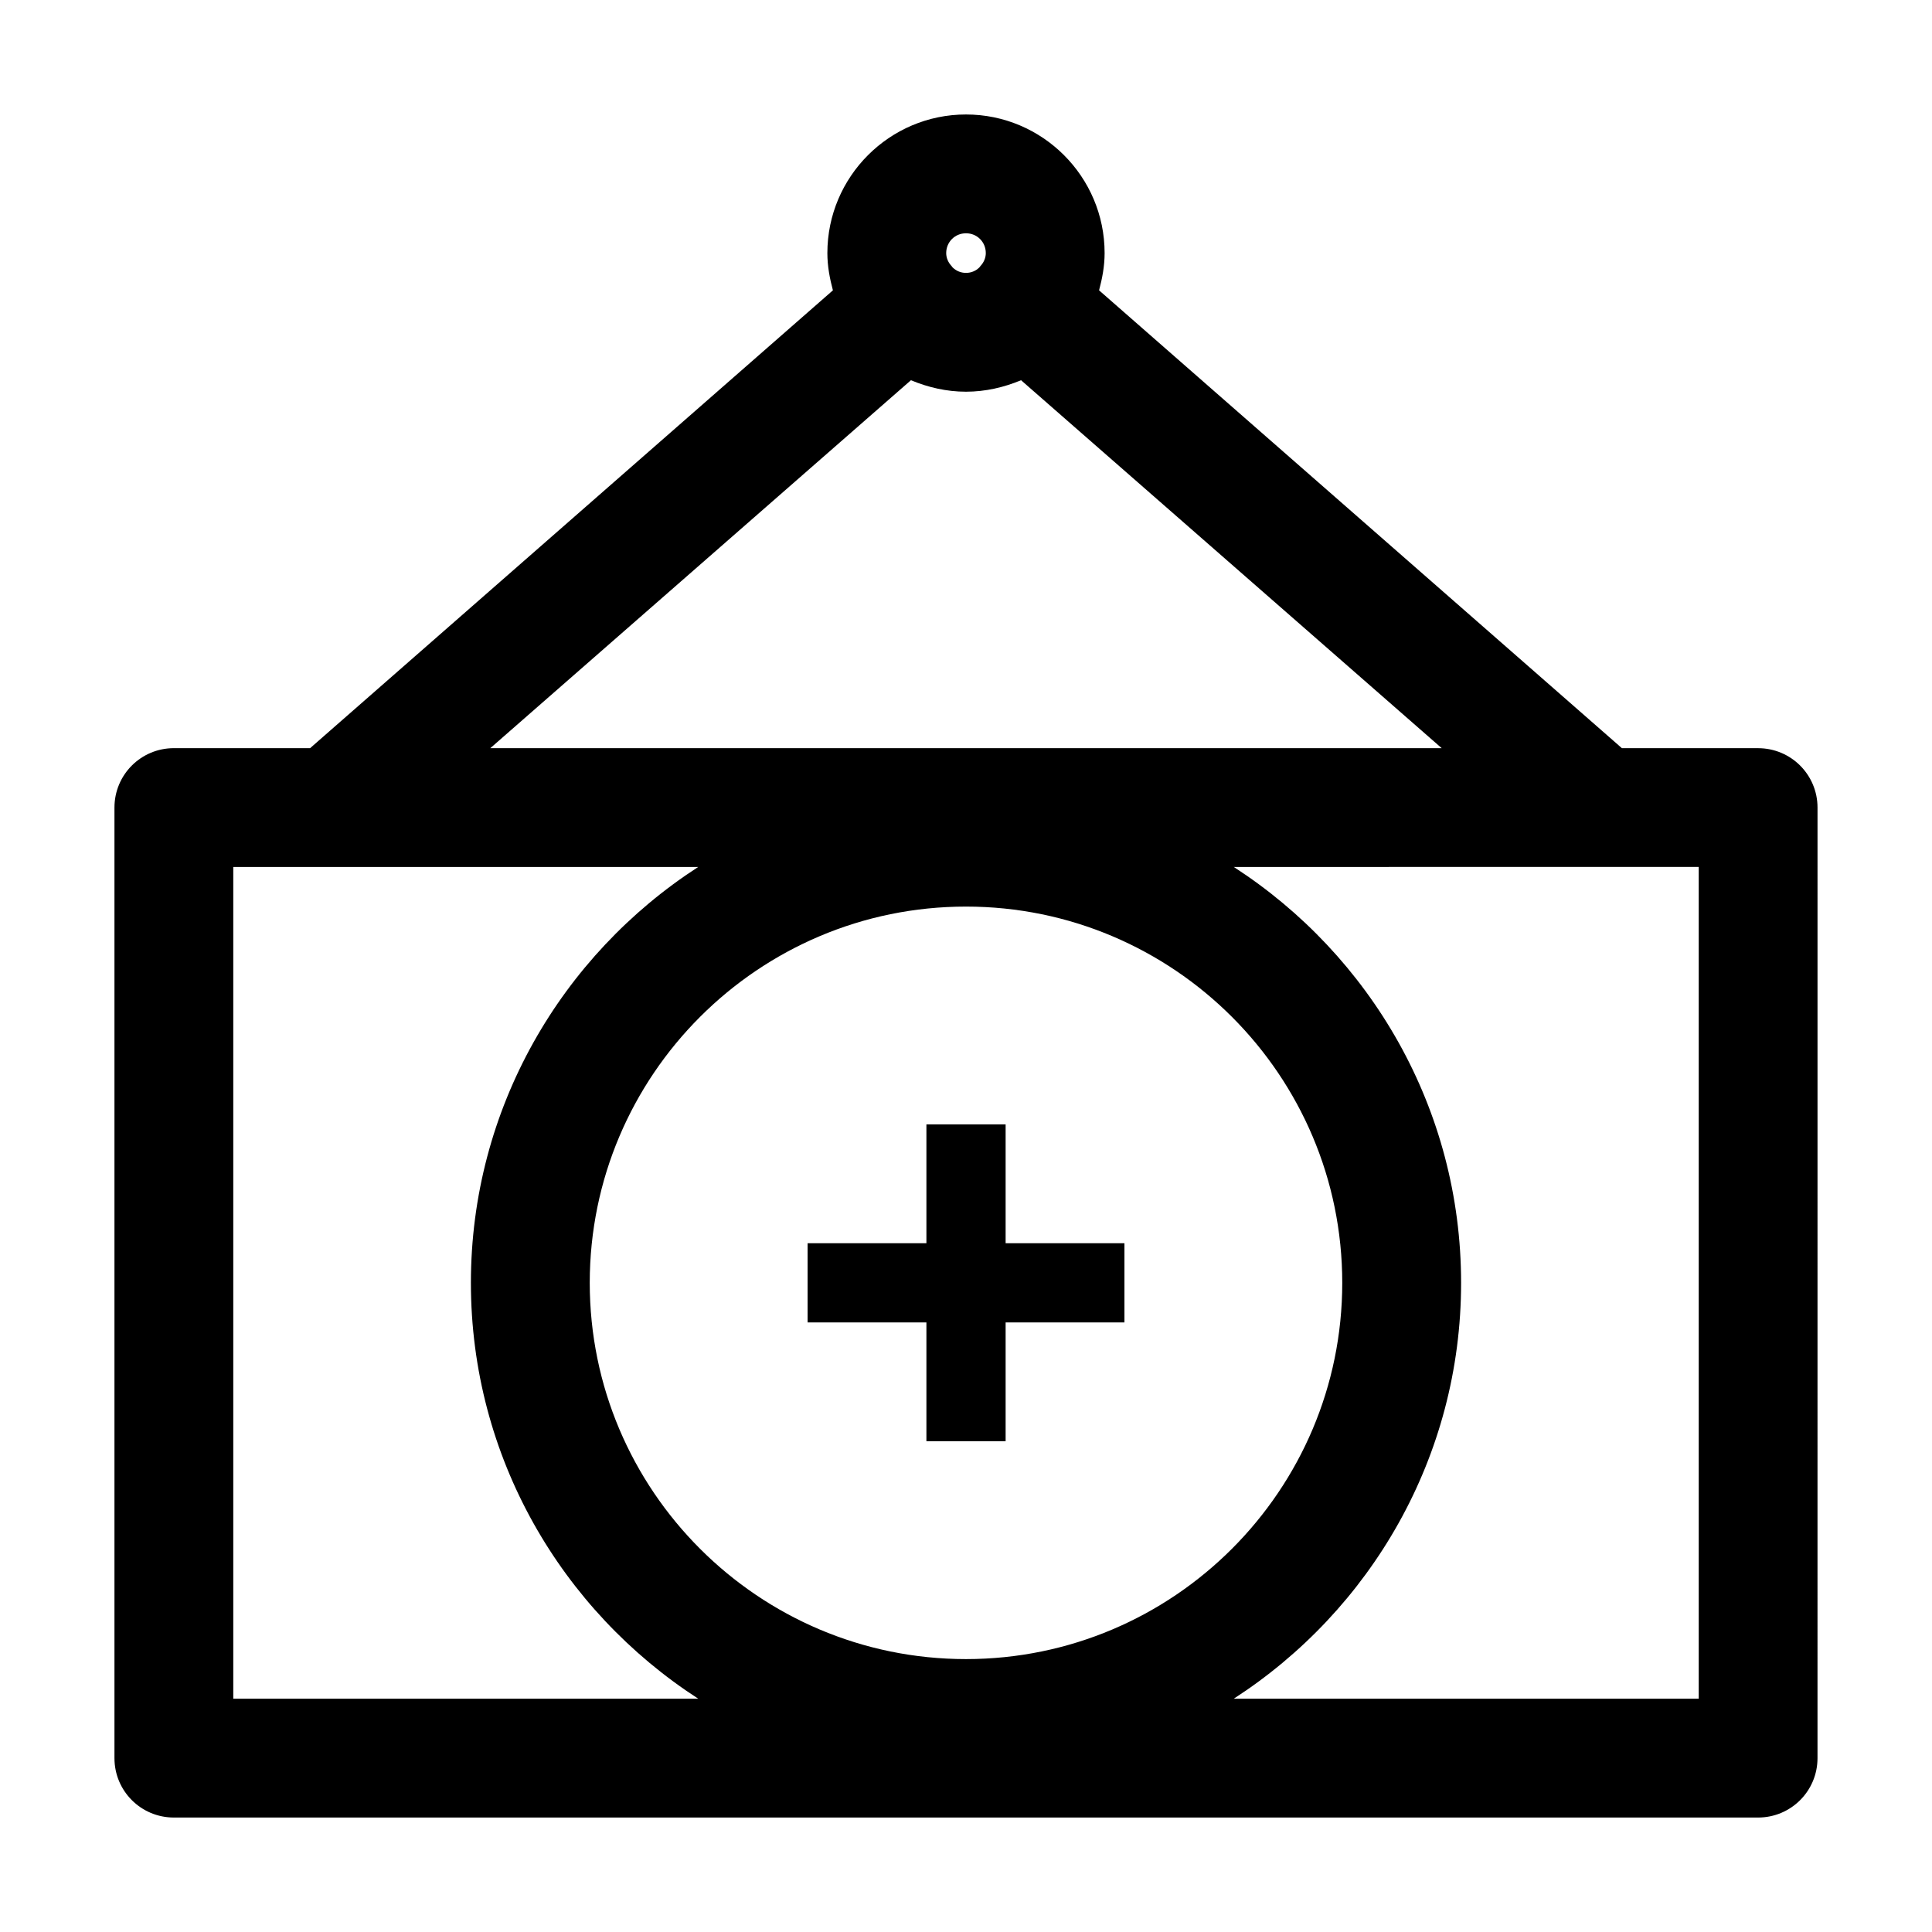 <?xml version="1.0" encoding="UTF-8"?>
<!-- Uploaded to: SVG Repo, www.svgrepo.com, Generator: SVG Repo Mixer Tools -->
<svg fill="#000000" width="800px" height="800px" version="1.1" viewBox="144 144 512 512" xmlns="http://www.w3.org/2000/svg">
 <g>
  <path d="m410.5 441.98h-20.992v31.488h-31.488v20.988h31.488v31.488h20.992v-31.488h31.488v-20.988h-31.488z"/>
  <path d="m609.92 342.27h-36.105l-138.55-121.33c0.84-3.148 1.469-6.402 1.469-9.867 0-20.258-16.48-36.734-36.734-36.734-20.258-0.004-36.738 16.477-36.738 36.734 0 3.465 0.629 6.719 1.469 9.867l-138.55 121.33h-36.105c-8.711 0-15.742 7.031-15.742 15.742v251.91c0 8.711 7.031 15.742 15.742 15.742h419.84c8.711 0 15.742-7.031 15.742-15.742l0.004-251.9c0-8.715-7.035-15.746-15.746-15.746zm-209.92-136.45c2.938 0 5.246 2.309 5.246 5.246 0 1.258-0.523 2.414-1.258 3.254l-0.105 0.105c-0.105 0.105-0.211 0.316-0.316 0.418-0.945 0.949-2.203 1.473-3.566 1.473s-2.625-0.523-3.57-1.469c-0.105-0.105-0.211-0.316-0.316-0.418l-0.105-0.105c-0.734-0.84-1.258-1.996-1.258-3.254 0-2.938 2.309-5.25 5.25-5.25zm-14.59 38.941c4.512 1.891 9.445 3.043 14.59 3.043s10.078-1.156 14.59-3.043l111.47 97.508h-252.12zm-179.59 349.41v-220.42h123.22c-36.211 23.406-60.246 64.027-60.246 110.21 0 46.184 24.035 86.801 60.246 110.21zm194.18-10.496c-55 0-99.711-44.715-99.711-99.711 0-55 44.715-99.711 99.711-99.711 55 0 99.711 44.715 99.711 99.711s-44.715 99.711-99.711 99.711zm194.18 10.496h-123.22c36.211-23.406 60.246-64.027 60.246-110.21 0-46.184-24.035-86.801-60.246-110.21l123.22-0.004z"/>
 </g>
</svg>